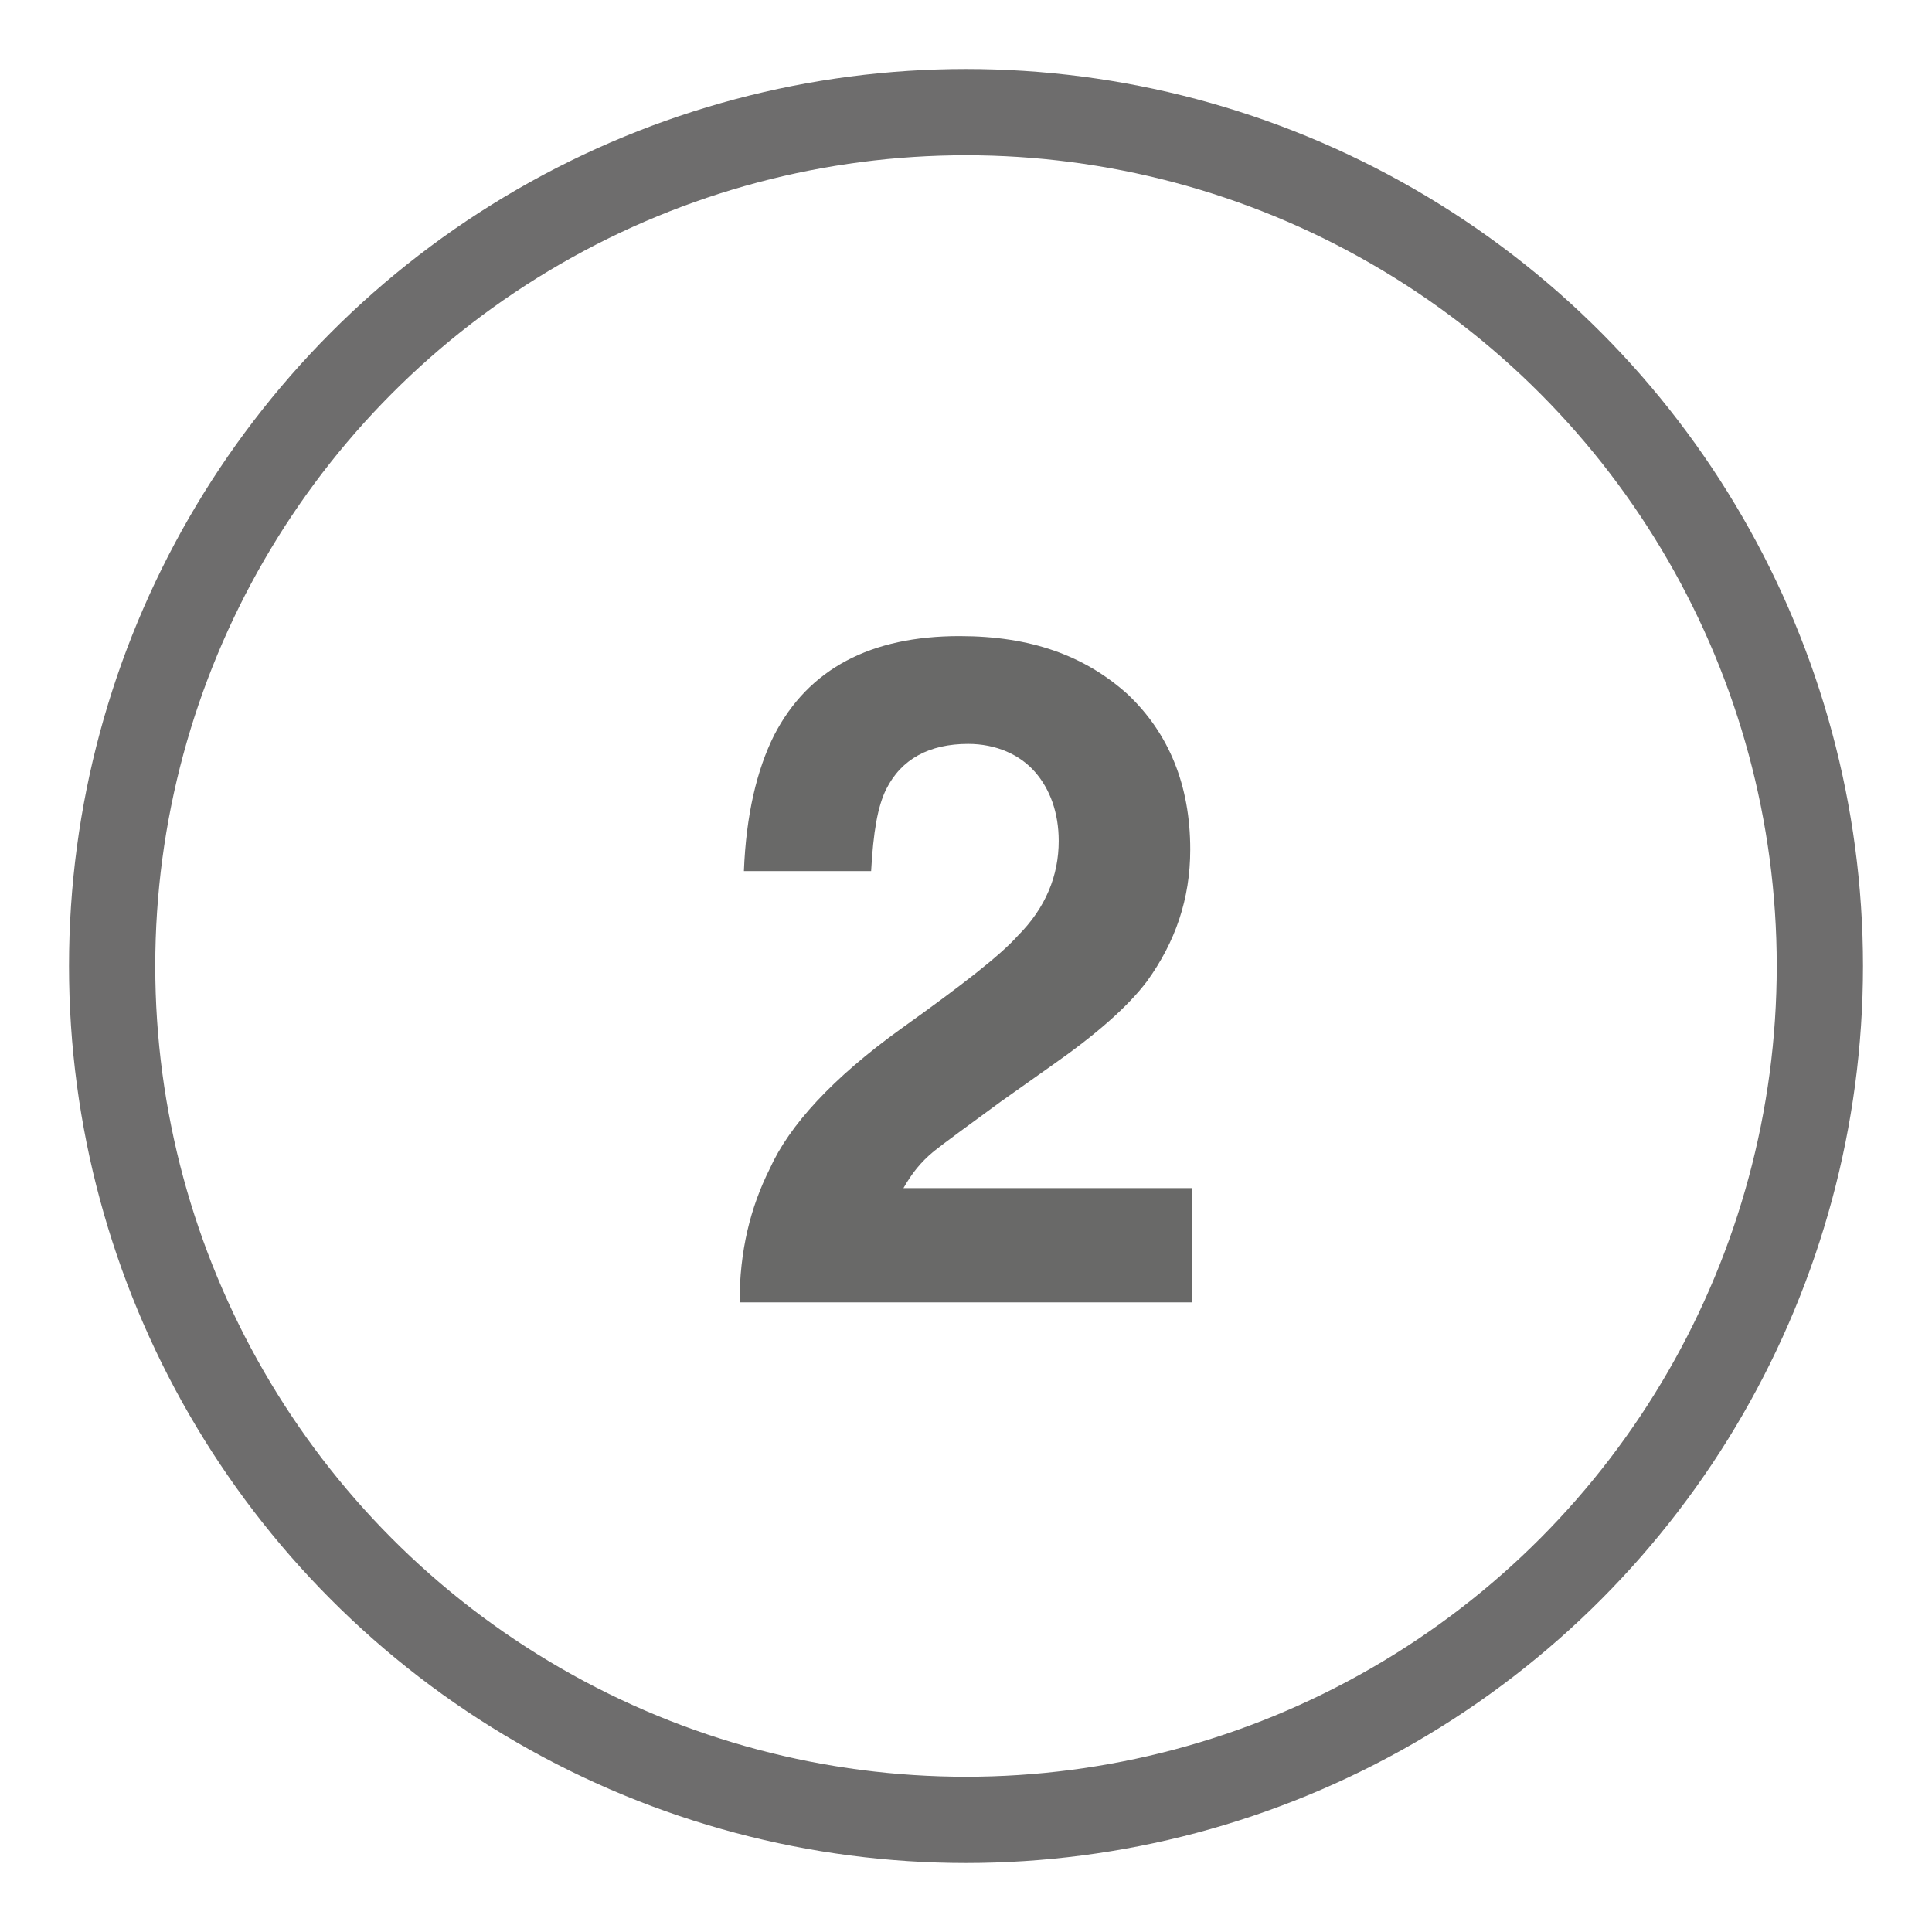<?xml version="1.0" encoding="utf-8"?>
<!-- Generator: Adobe Illustrator 22.0.0, SVG Export Plug-In . SVG Version: 6.00 Build 0)  -->
<svg version="1.1" id="Capa_1" xmlns="http://www.w3.org/2000/svg" xmlns:xlink="http://www.w3.org/1999/xlink" x="0px" y="0px"
	 viewBox="0 0 89.6 89.6" style="enable-background:new 0 0 89.6 89.6;" xml:space="preserve">
<style type="text/css">
	.st0{fill:none;stroke:#6E6D6D;stroke-width:4;stroke-miterlimit:10;}
	.st1{fill:#696968;}
</style>
<circle class="st0" cx="44.8" cy="44.8" r="39.6"/>
<path class="st1" d="M35.7,54.2c0.9-2,2.9-4.2,6.1-6.5c2.8-2,4.6-3.4,5.4-4.3c1.3-1.3,1.9-2.8,1.9-4.4c0-1.3-0.4-2.4-1.1-3.2
	s-1.8-1.3-3.1-1.3c-1.8,0-3.1,0.7-3.8,2.1c-0.4,0.8-0.6,2-0.7,3.8h-5.9c0.1-2.6,0.6-4.7,1.4-6.3c1.6-3.1,4.5-4.6,8.6-4.6
	c3.3,0,5.8,0.9,7.8,2.7c1.9,1.8,2.9,4.2,2.9,7.2c0,2.3-0.7,4.3-2,6.1c-0.9,1.2-2.4,2.5-4.4,3.9l-2.4,1.7c-1.5,1.1-2.6,1.9-3.1,2.3
	c-0.6,0.5-1,1-1.4,1.7h13.4v5.3h-21C34.3,58,34.8,56,35.7,54.2z"/>
</svg>
